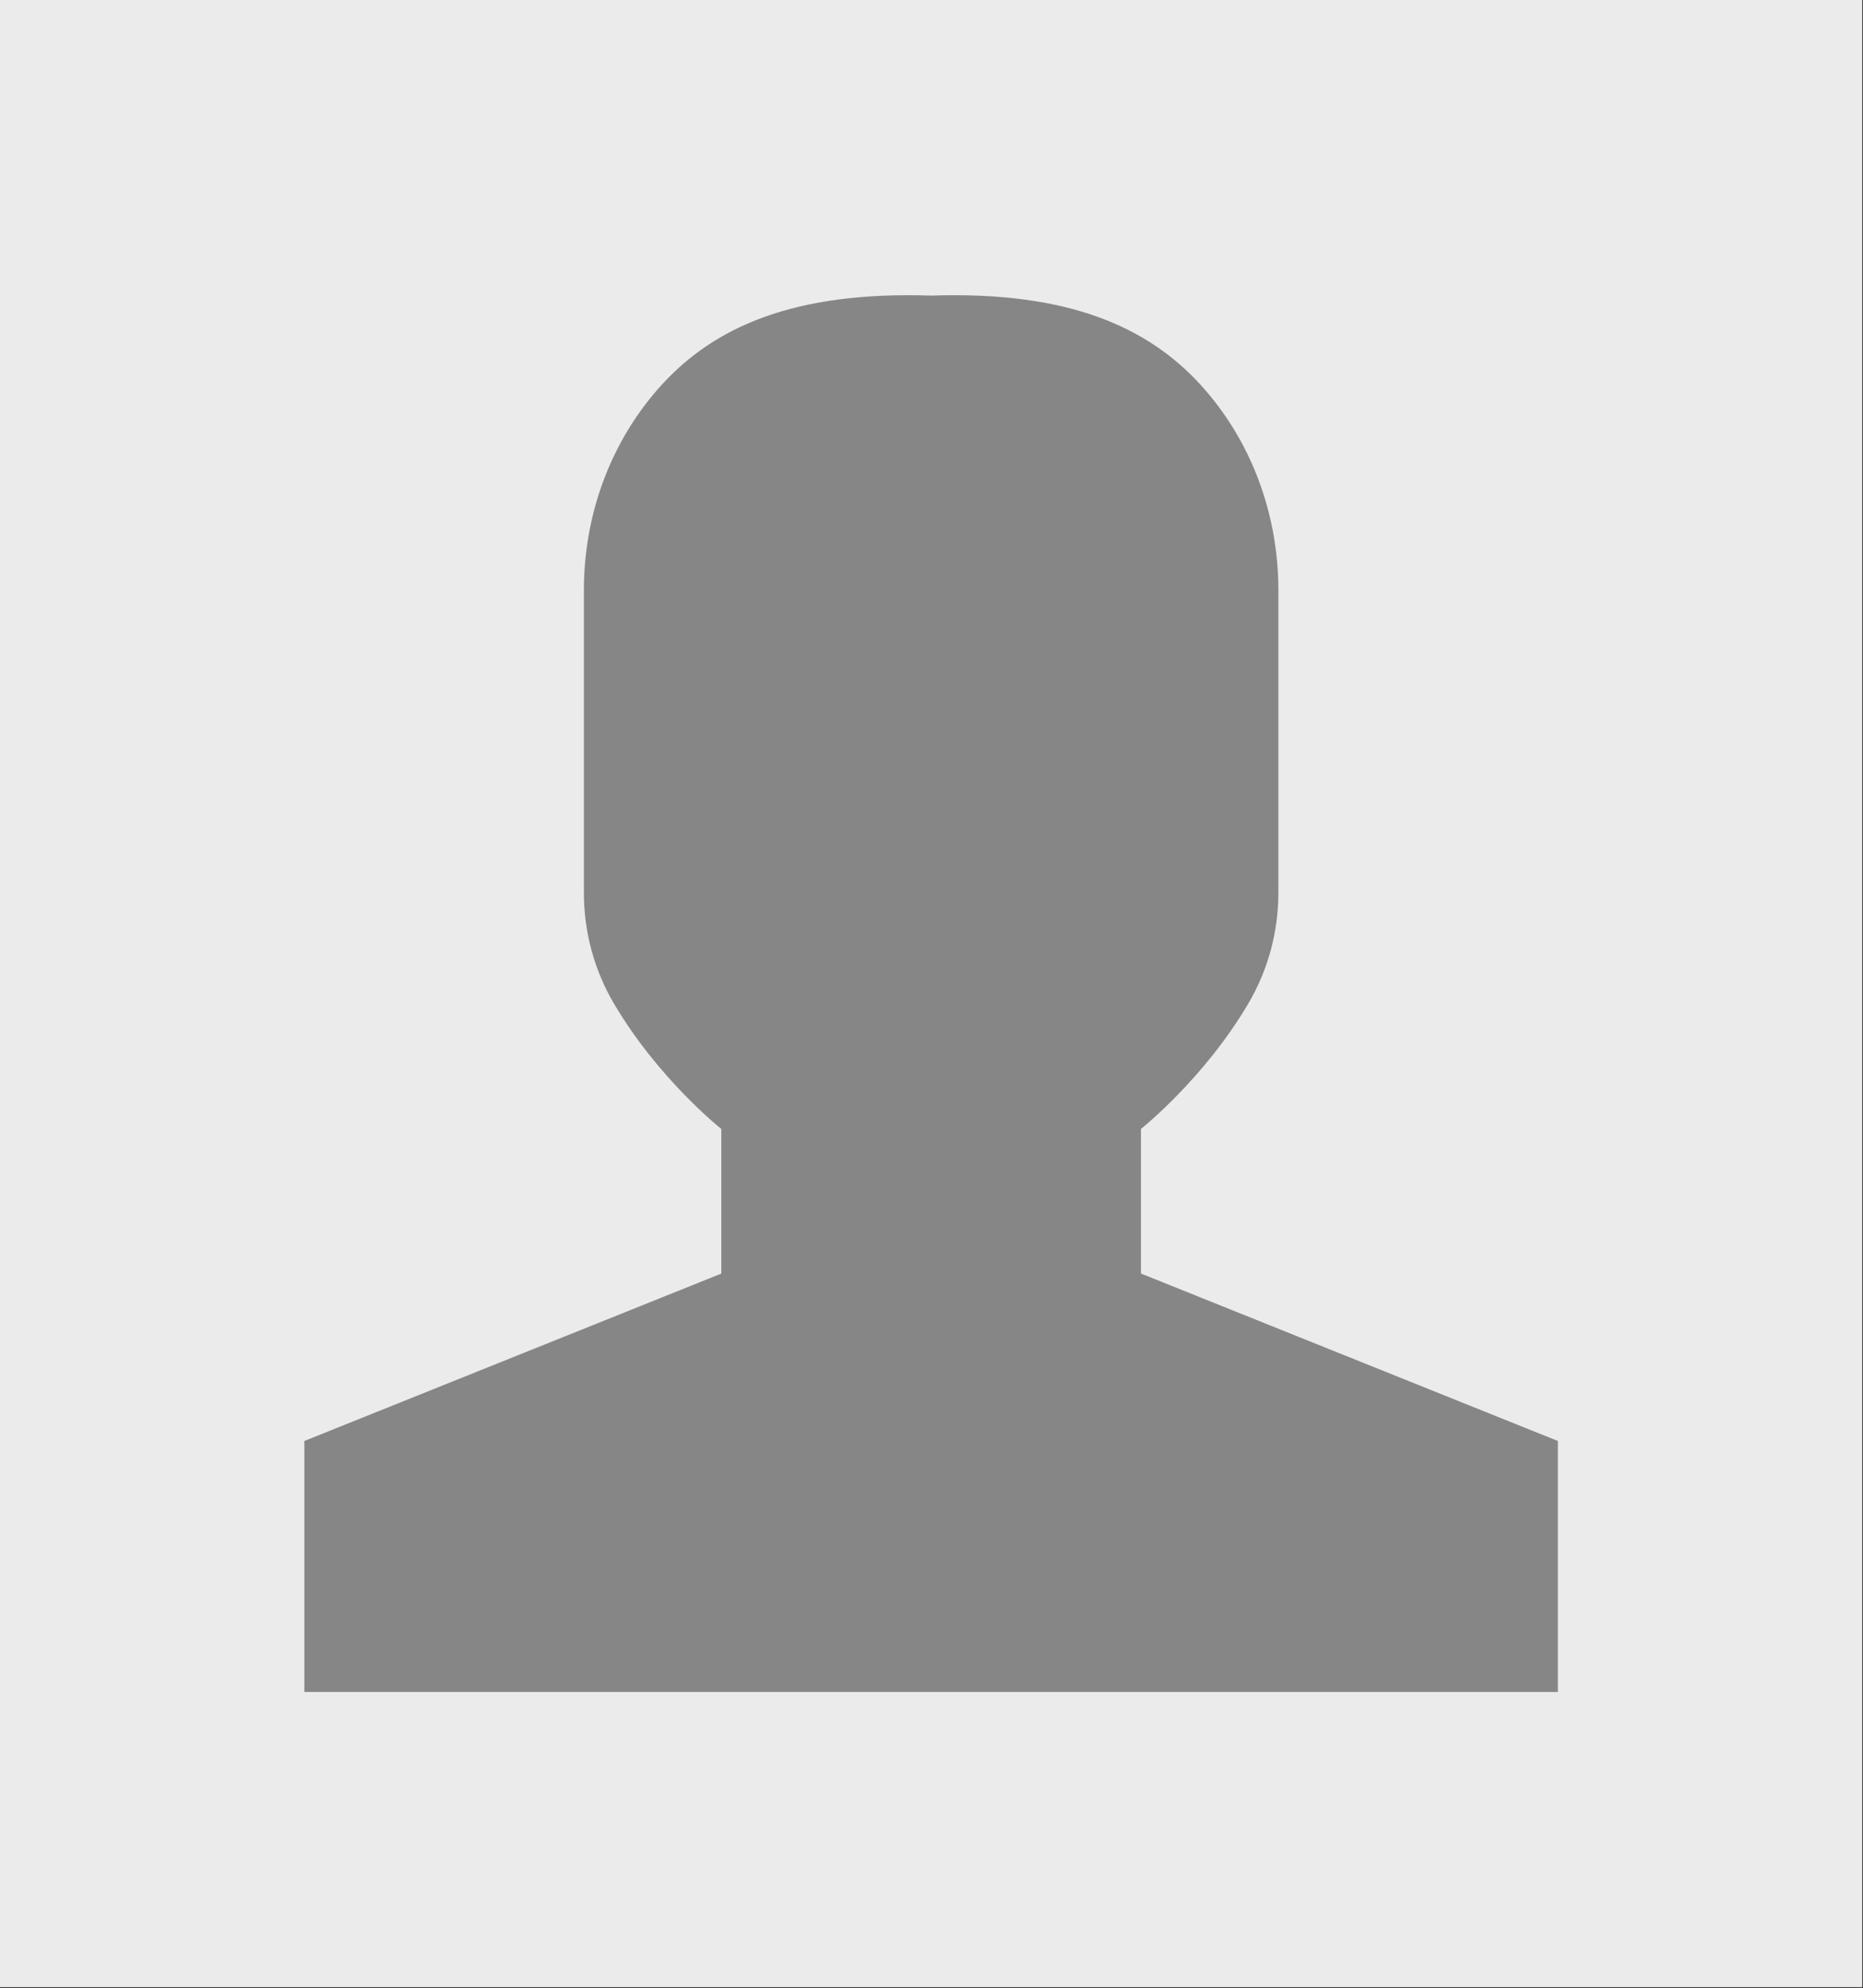 <svg width="404" height="431" viewBox="0 0 404 431" fill="none" xmlns="http://www.w3.org/2000/svg">
<rect x="0" y="0" width="404" height="431" fill="#333333" stroke="none"/>
<rect width="403.83" height="430.806" fill="#EBEBEB"/>
<path d="M247.42 276.096V244.746C247.42 244.746 261.1 233.906 270.73 217.516C274.99 210.266 277.22 201.996 277.22 193.576V127.916C277.22 111.526 271.4 95.546 260.36 83.436C249.03 71.026 231.9 63.076 201.92 64.086C171.93 63.086 154.81 71.026 143.48 83.446C132.44 95.556 126.62 111.536 126.62 127.926V193.586C126.62 201.996 128.84 210.266 133.11 217.526C142.73 233.906 156.42 244.756 156.42 244.756V276.106L66 312.396V366.806H337.83V312.396L247.42 276.096Z" fill="#868686"/>
</svg>
